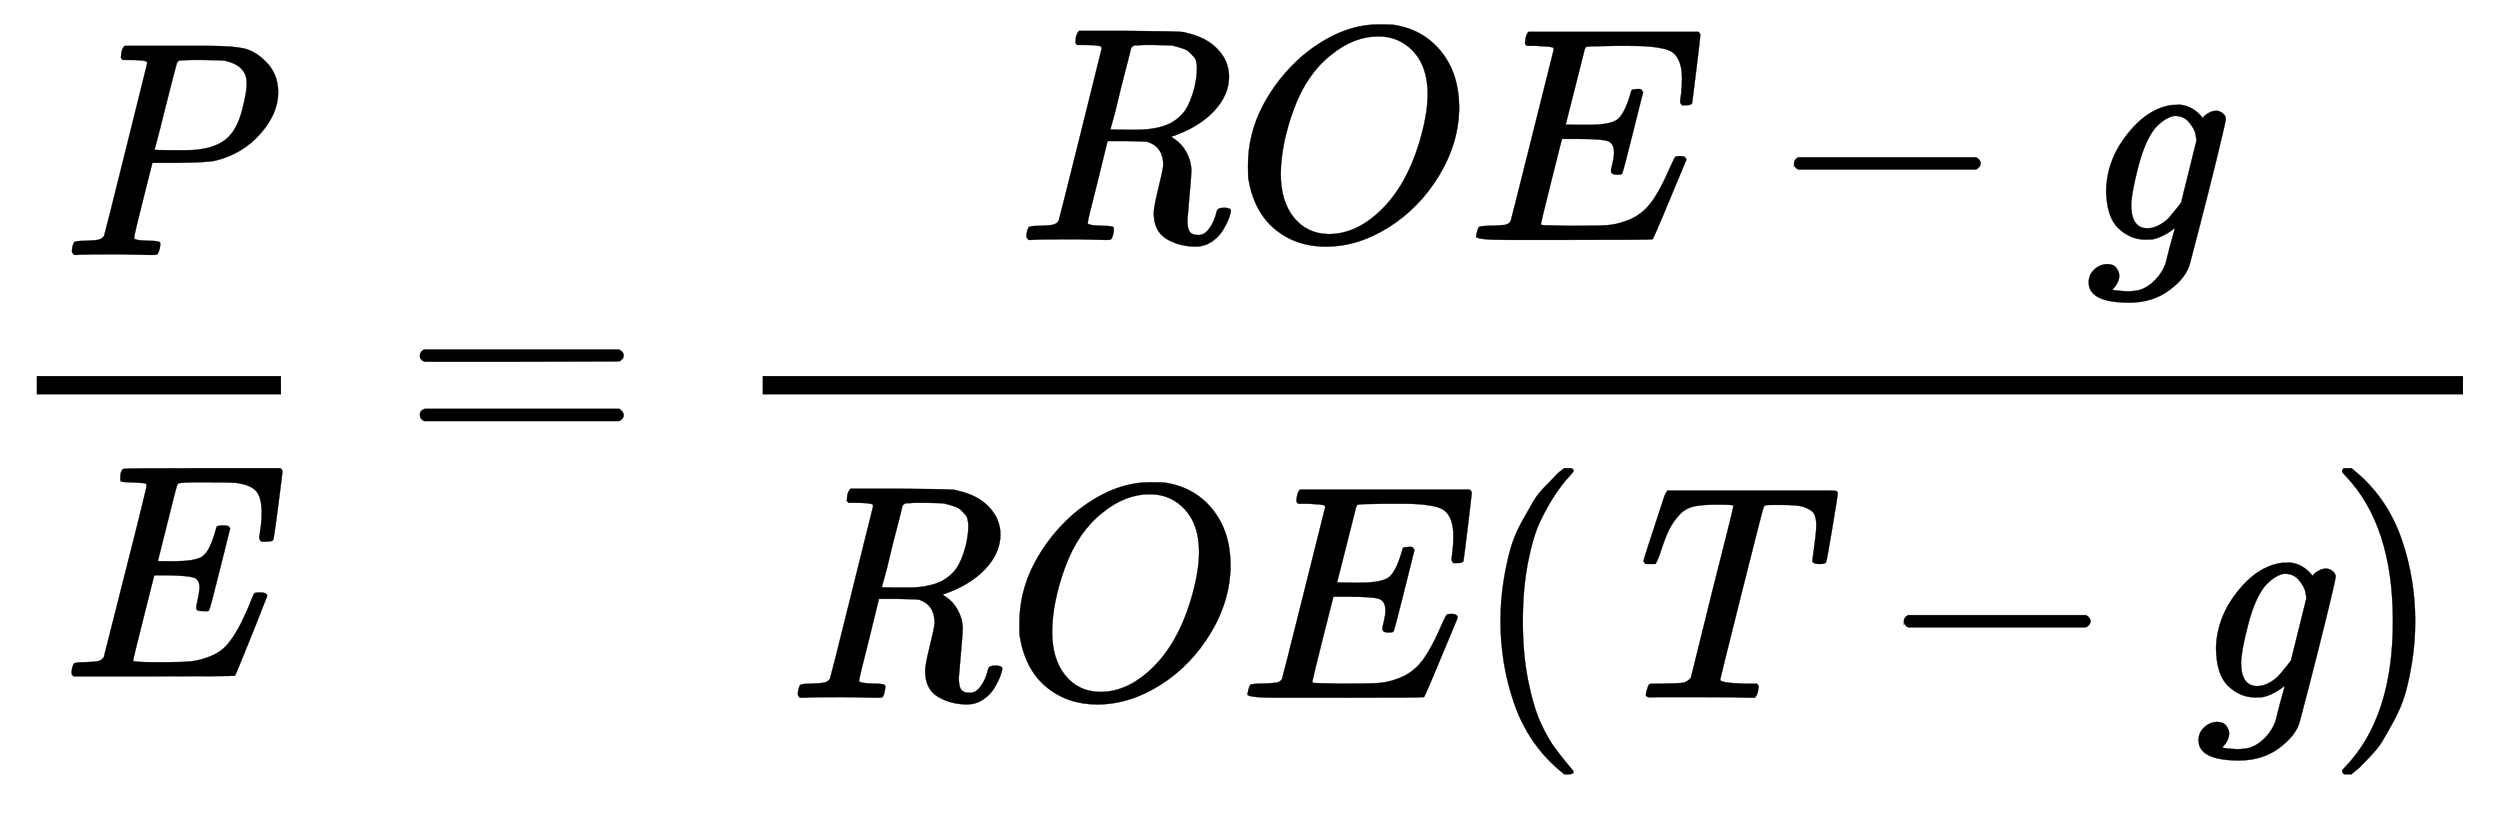 <svg xmlns:xlink="http://www.w3.org/1999/xlink" width="18.973ex" height="6.176ex" style="vertical-align: -2.671ex;" viewBox="0 -1508.9 8169 2659.1" role="img" focusable="false" xmlns="http://www.w3.org/2000/svg" aria-labelledby="MathJax-SVG-1-Title">
<title id="MathJax-SVG-1-Title">{\displaystyle {\frac {\mathit {P}}{\mathit {E}}}={\frac {{\mathit {R}}OE-{\mathit {g}}}{{\mathit {R}}OE({\mathit {T}}-{\mathit {g}})}}}</title>
<defs aria-hidden="true">
<path stroke-width="1" id="E1-MJMAINI-50" d="M62 0Q55 7 55 11Q55 27 62 41Q66 46 96 46Q132 47 143 50T160 62Q162 66 231 344T301 626Q301 627 300 629V631Q294 637 239 637H221Q215 642 215 645T217 664Q221 677 227 683H404H431H502Q578 683 615 675T684 636Q729 595 729 531Q729 462 671 396T524 308Q499 302 404 301H318L288 182Q258 63 258 55T310 46Q341 46 343 40Q345 37 342 21Q337 3 333 1Q330 0 321 0Q317 0 301 0T255 1T190 2Q97 2 72 0H62ZM626 555V562Q626 620 552 635Q546 636 481 637Q466 637 450 637T423 636T412 636Q401 635 398 627Q396 622 361 484Q353 452 344 416T330 362L325 344Q325 342 390 342H427Q523 342 567 386Q596 415 611 473T626 555Z"></path>
<path stroke-width="1" id="E1-MJMAINI-45" d="M248 634Q216 634 214 638Q213 641 213 646Q213 674 224 678Q226 680 481 680H736Q743 676 743 669Q743 665 729 557T713 447Q711 440 690 440H675Q667 445 667 454Q667 455 671 481T675 536Q675 583 658 604T592 632Q574 634 475 634Q439 634 424 633T405 631T399 625Q397 622 367 501T336 377Q336 376 367 376H388Q451 376 477 389Q493 399 503 419T520 462T528 489Q531 493 549 493Q557 493 561 492T566 491T569 488T572 483L539 351Q507 221 503 216Q503 216 500 213H484Q468 213 465 216Q461 219 461 225Q461 228 466 250T472 290Q472 317 452 323T368 330H324Q323 326 289 191T255 51T331 46H360Q413 46 444 49T511 67T570 113Q589 137 608 175T638 242T652 272Q656 274 670 274Q693 274 693 262L648 148Q590 4 588 2Q585 0 323 0H61Q54 4 54 11Q54 27 61 41Q65 46 95 46Q131 47 142 50T159 62L194 200Q229 337 264 477T299 623Q299 630 292 631T248 634Z"></path>
<path stroke-width="1" id="E1-MJMAIN-3D" d="M56 347Q56 360 70 367H707Q722 359 722 347Q722 336 708 328L390 327H72Q56 332 56 347ZM56 153Q56 168 72 173H708Q722 163 722 153Q722 140 707 133H70Q56 140 56 153Z"></path>
<path stroke-width="1" id="E1-MJMAINI-52" d="M62 0Q55 7 55 11Q55 27 62 41Q66 46 96 46Q132 47 143 50T160 62Q162 66 231 344T301 626Q301 627 300 629V631Q294 637 239 637H221Q215 642 215 645T217 664Q221 677 227 683H386Q554 682 569 679Q571 678 580 676Q643 662 680 623T717 533Q717 473 667 420T528 337L538 330Q563 314 578 286T594 228Q594 212 588 147T581 65Q581 36 589 26T616 16H618Q637 16 652 37Q668 57 677 94Q679 105 701 105T723 95Q723 89 717 72T698 33T662 -5T610 -22Q555 -22 513 3T471 88Q471 107 486 168T502 244Q502 303 452 320Q445 322 382 323H320L288 192Q255 63 255 55T307 46Q338 46 340 40Q342 37 339 21Q335 3 330 1Q326 0 320 0Q317 0 306 0T265 1T190 2Q99 2 73 0H62ZM612 558Q612 566 612 568T610 581T603 597T590 611T567 625T532 635Q526 636 470 637Q458 637 445 637T422 636T412 636Q402 635 397 627L390 598Q383 570 373 532T354 455T337 389T330 361Q356 360 384 360H415Q483 360 527 382Q557 399 574 424T604 498Q612 533 612 558Z"></path>
<path stroke-width="1" id="E1-MJMATHI-4F" d="M740 435Q740 320 676 213T511 42T304 -22Q207 -22 138 35T51 201Q50 209 50 244Q50 346 98 438T227 601Q351 704 476 704Q514 704 524 703Q621 689 680 617T740 435ZM637 476Q637 565 591 615T476 665Q396 665 322 605Q242 542 200 428T157 216Q157 126 200 73T314 19Q404 19 485 98T608 313Q637 408 637 476Z"></path>
<path stroke-width="1" id="E1-MJMATHI-45" d="M492 213Q472 213 472 226Q472 230 477 250T482 285Q482 316 461 323T364 330H312Q311 328 277 192T243 52Q243 48 254 48T334 46Q428 46 458 48T518 61Q567 77 599 117T670 248Q680 270 683 272Q690 274 698 274Q718 274 718 261Q613 7 608 2Q605 0 322 0H133Q31 0 31 11Q31 13 34 25Q38 41 42 43T65 46Q92 46 125 49Q139 52 144 61Q146 66 215 342T285 622Q285 629 281 629Q273 632 228 634H197Q191 640 191 642T193 659Q197 676 203 680H757Q764 676 764 669Q764 664 751 557T737 447Q735 440 717 440H705Q698 445 698 453L701 476Q704 500 704 528Q704 558 697 578T678 609T643 625T596 632T532 634H485Q397 633 392 631Q388 629 386 622Q385 619 355 499T324 377Q347 376 372 376H398Q464 376 489 391T534 472Q538 488 540 490T557 493Q562 493 565 493T570 492T572 491T574 487T577 483L544 351Q511 218 508 216Q505 213 492 213Z"></path>
<path stroke-width="1" id="E1-MJMAIN-2212" d="M84 237T84 250T98 270H679Q694 262 694 250T679 230H98Q84 237 84 250Z"></path>
<path stroke-width="1" id="E1-MJMAINI-67" d="M103 163Q106 263 173 347T320 441Q322 441 329 441T341 442Q387 439 419 398Q420 399 420 400Q421 402 425 406T440 416T464 422Q476 421 485 413T494 396Q494 386 465 268T407 38T377 -77Q365 -123 310 -164T179 -205Q46 -205 46 -139Q46 -114 64 -97T106 -79Q127 -79 136 -91T146 -115Q146 -127 141 -138T130 -155T124 -162T125 -163Q133 -166 170 -168Q200 -168 217 -162Q242 -153 264 -130T297 -78Q298 -74 305 -46T320 10T327 38Q326 38 317 31T291 15T256 2Q249 1 231 1Q182 1 143 38T103 163ZM398 324Q398 330 395 346T375 383T332 405Q330 405 326 405T320 404Q291 396 263 365Q230 324 208 239T185 115Q185 38 238 38Q258 38 279 50T312 77T336 106L348 122Q349 125 373 223T398 324Z"></path>
<path stroke-width="1" id="E1-MJMAIN-28" d="M94 250Q94 319 104 381T127 488T164 576T202 643T244 695T277 729T302 750H315H319Q333 750 333 741Q333 738 316 720T275 667T226 581T184 443T167 250T184 58T225 -81T274 -167T316 -220T333 -241Q333 -250 318 -250H315H302L274 -226Q180 -141 137 -14T94 250Z"></path>
<path stroke-width="1" id="E1-MJMAINI-54" d="M178 437Q173 442 171 446Q171 451 238 654Q243 670 250 677H681H762Q792 677 799 676T806 667Q806 661 788 553T768 444Q768 437 746 437Q727 437 723 445Q723 450 729 492T736 562Q736 589 728 602T693 624Q675 630 622 630H595Q575 630 571 629T564 623Q562 621 492 342T422 59Q422 48 502 46H542Q548 38 548 37T545 19Q541 6 535 0H517Q475 2 357 2Q315 2 279 2T223 2T198 1Q179 1 179 9Q179 14 182 24Q187 42 190 44Q194 46 206 46H232Q289 47 301 49T326 65L395 344Q465 619 465 626Q465 629 462 629Q456 631 411 631Q364 631 336 625T288 597T255 549T224 467Q215 442 210 437H178Z"></path>
<path stroke-width="1" id="E1-MJMAIN-29" d="M60 749L64 750Q69 750 74 750H86L114 726Q208 641 251 514T294 250Q294 182 284 119T261 12T224 -76T186 -143T145 -194T113 -227T90 -246Q87 -249 86 -250H74Q66 -250 63 -250T58 -247T55 -238Q56 -237 66 -225Q221 -64 221 250T66 725Q56 737 55 738Q55 746 60 749Z"></path>
</defs>
<g stroke="currentColor" fill="currentColor" stroke-width="0" transform="matrix(1 0 0 -1 0 0)" aria-hidden="true">
<g transform="translate(120,0)">
<rect stroke="none" width="798" height="60" x="0" y="220"></rect>
 <use xlink:href="#E1-MJMAINI-50" x="60" y="676"></use>
 <use xlink:href="#E1-MJMAINI-45" x="60" y="-701"></use>
</g>
 <use xlink:href="#E1-MJMAIN-3D" x="1316" y="0"></use>
<g transform="translate(2372,0)">
<g transform="translate(120,0)">
<rect stroke="none" width="5556" height="60" x="0" y="220"></rect>
<g transform="translate(807,725)">
 <use xlink:href="#E1-MJMAINI-52" x="0" y="0"></use>
 <use xlink:href="#E1-MJMATHI-4F" x="729" y="0"></use>
 <use xlink:href="#E1-MJMATHI-45" x="1493" y="0"></use>
 <use xlink:href="#E1-MJMAIN-2212" x="2479" y="0"></use>
 <use xlink:href="#E1-MJMAINI-67" x="3480" y="0"></use>
</g>
<g transform="translate(60,-771)">
 <use xlink:href="#E1-MJMAINI-52" x="0" y="0"></use>
 <use xlink:href="#E1-MJMATHI-4F" x="729" y="0"></use>
 <use xlink:href="#E1-MJMATHI-45" x="1493" y="0"></use>
 <use xlink:href="#E1-MJMAIN-28" x="2257" y="0"></use>
 <use xlink:href="#E1-MJMAINI-54" x="2647" y="0"></use>
 <use xlink:href="#E1-MJMAIN-2212" x="3585" y="0"></use>
 <use xlink:href="#E1-MJMAINI-67" x="4586" y="0"></use>
 <use xlink:href="#E1-MJMAIN-29" x="5046" y="0"></use>
</g>
</g>
</g>
</g>
</svg>